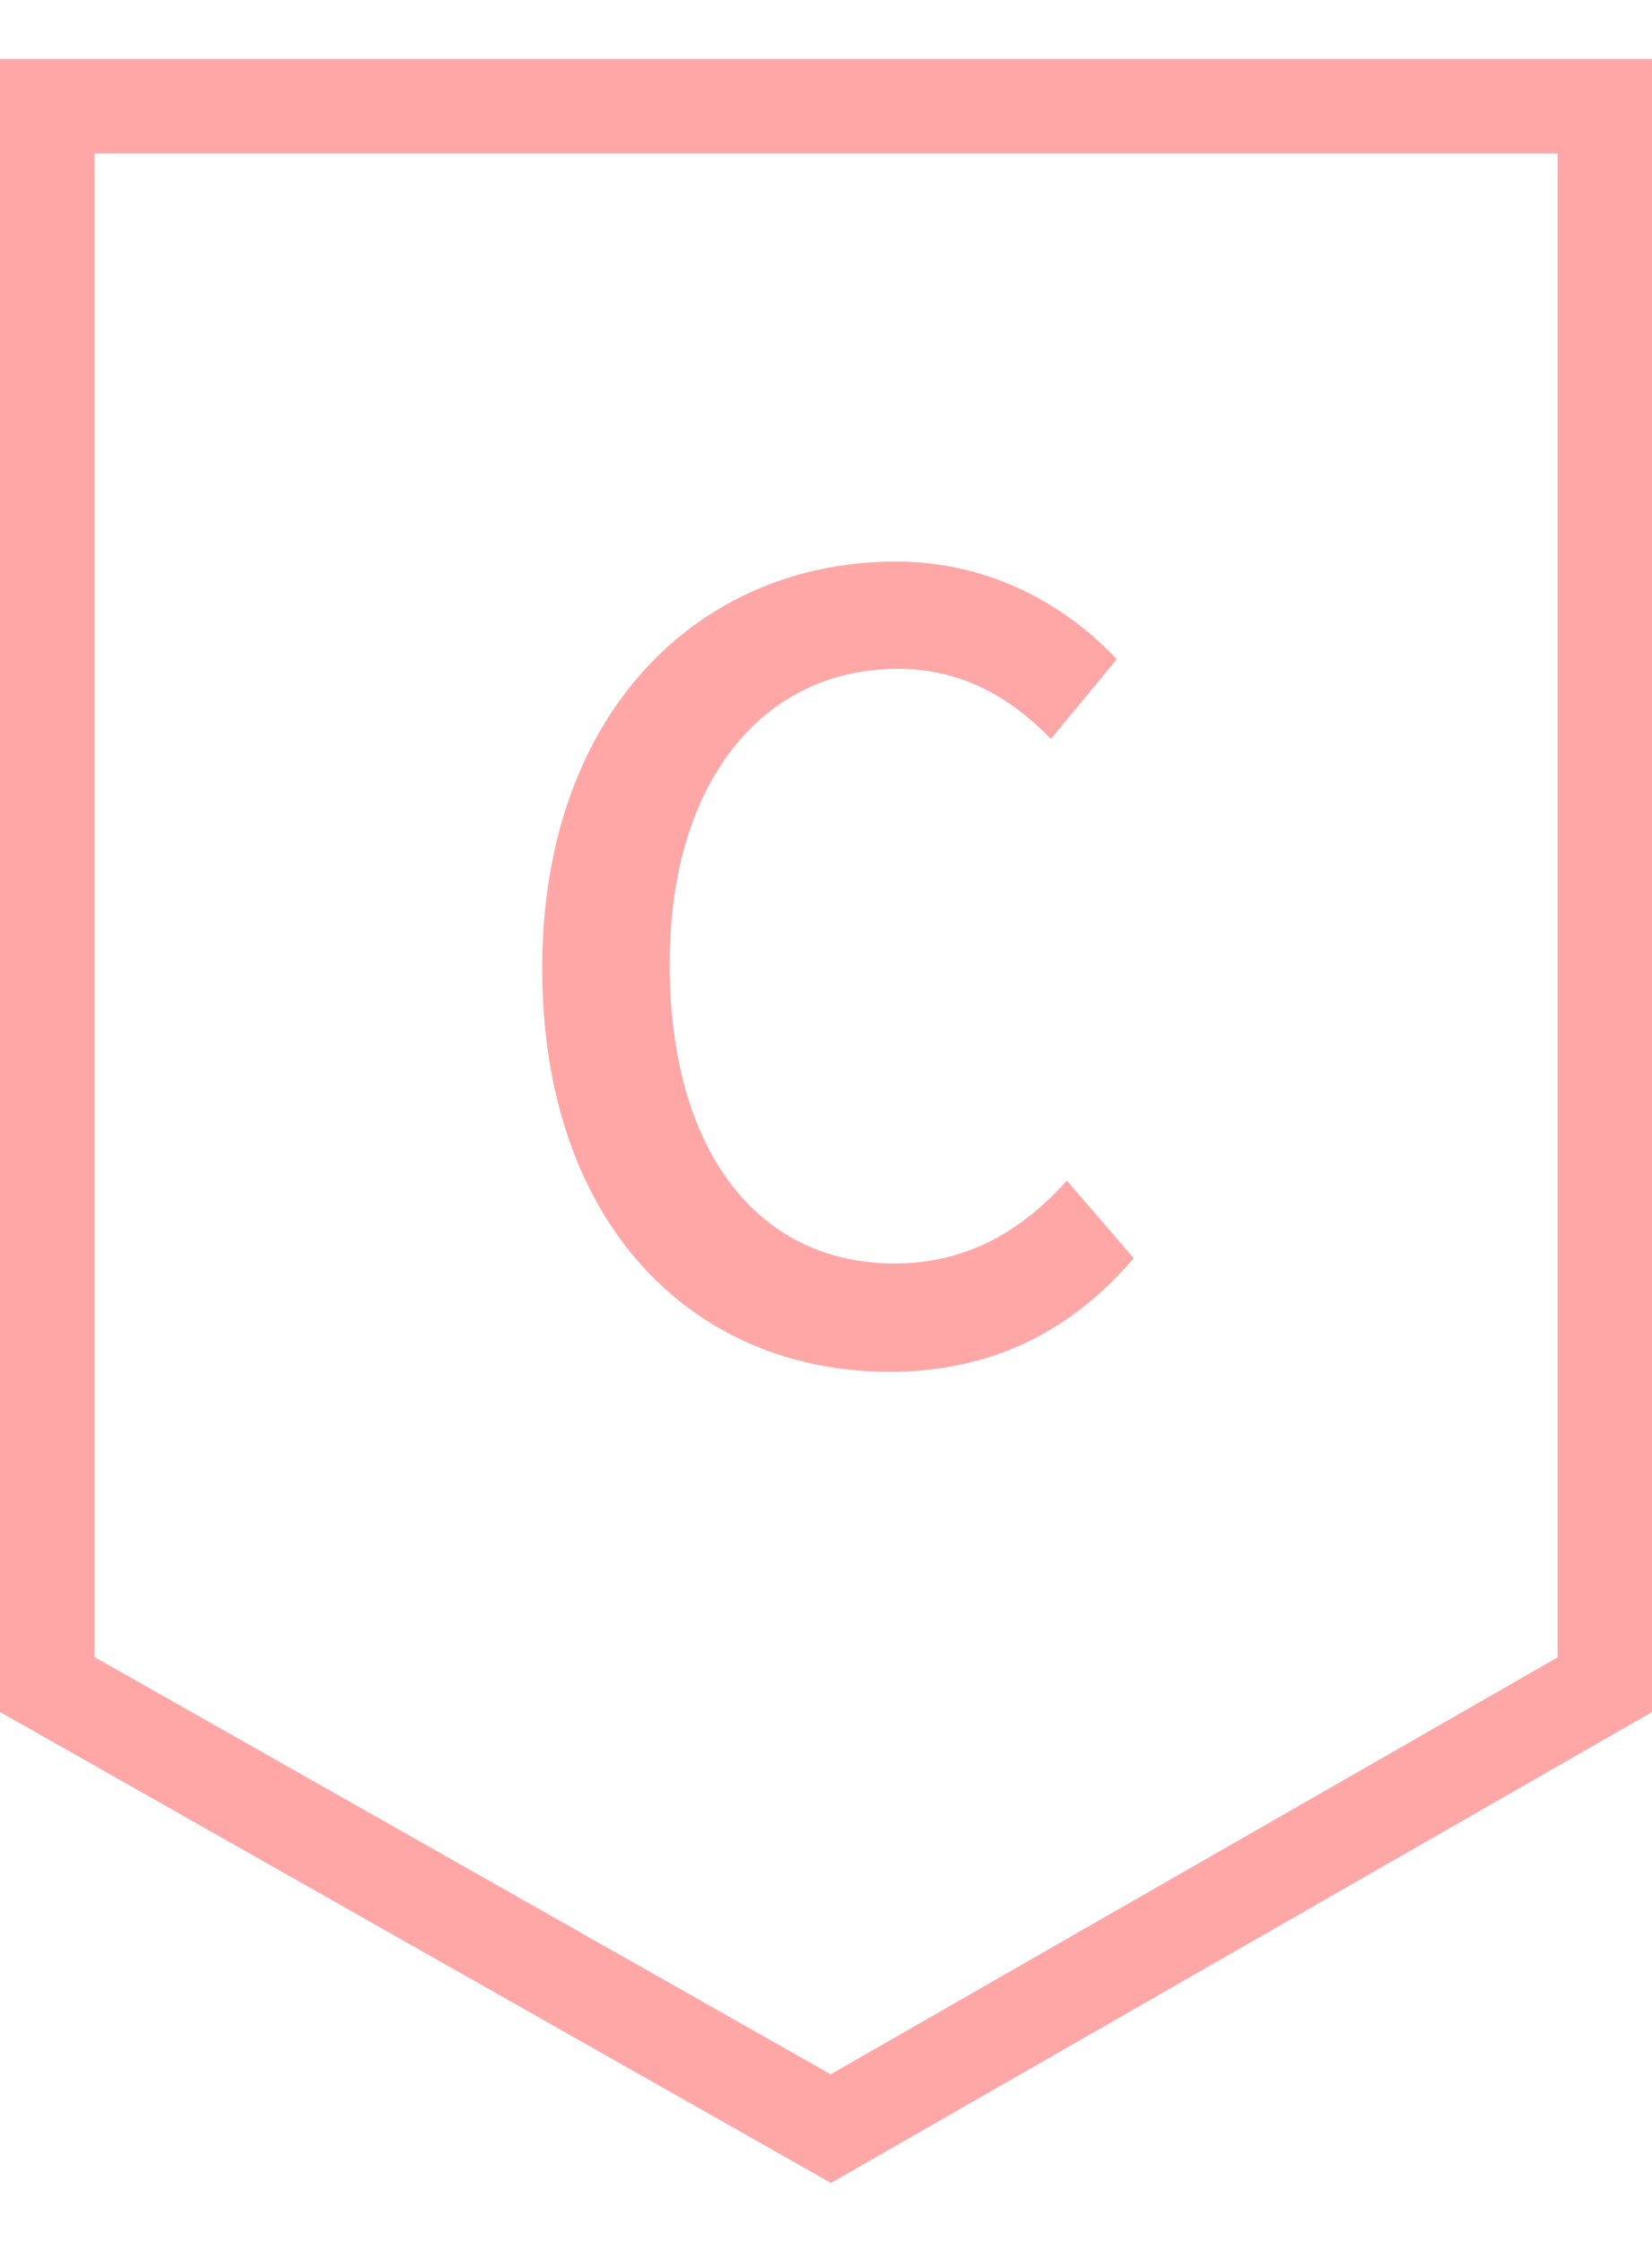 <svg width="14" height="19" viewBox="0 0 14 19" fill="none" xmlns="http://www.w3.org/2000/svg">
<path d="M0.4 14.276V0.9H13.6V14.278L7.041 18.04L0.4 14.276Z" stroke="#FFA7A7" stroke-width="0.8"/>
<path d="M7.538 11.626C5.882 11.626 4.595 10.384 4.595 8.206C4.595 6.046 5.918 4.759 7.592 4.759C8.42 4.759 9.059 5.155 9.464 5.587L8.906 6.262C8.564 5.911 8.15 5.668 7.61 5.668C6.467 5.668 5.675 6.622 5.675 8.17C5.675 9.745 6.413 10.708 7.583 10.708C8.186 10.708 8.654 10.438 9.041 10.006L9.608 10.663C9.077 11.284 8.402 11.626 7.538 11.626Z" fill="#FFA7A7"/>
</svg>
